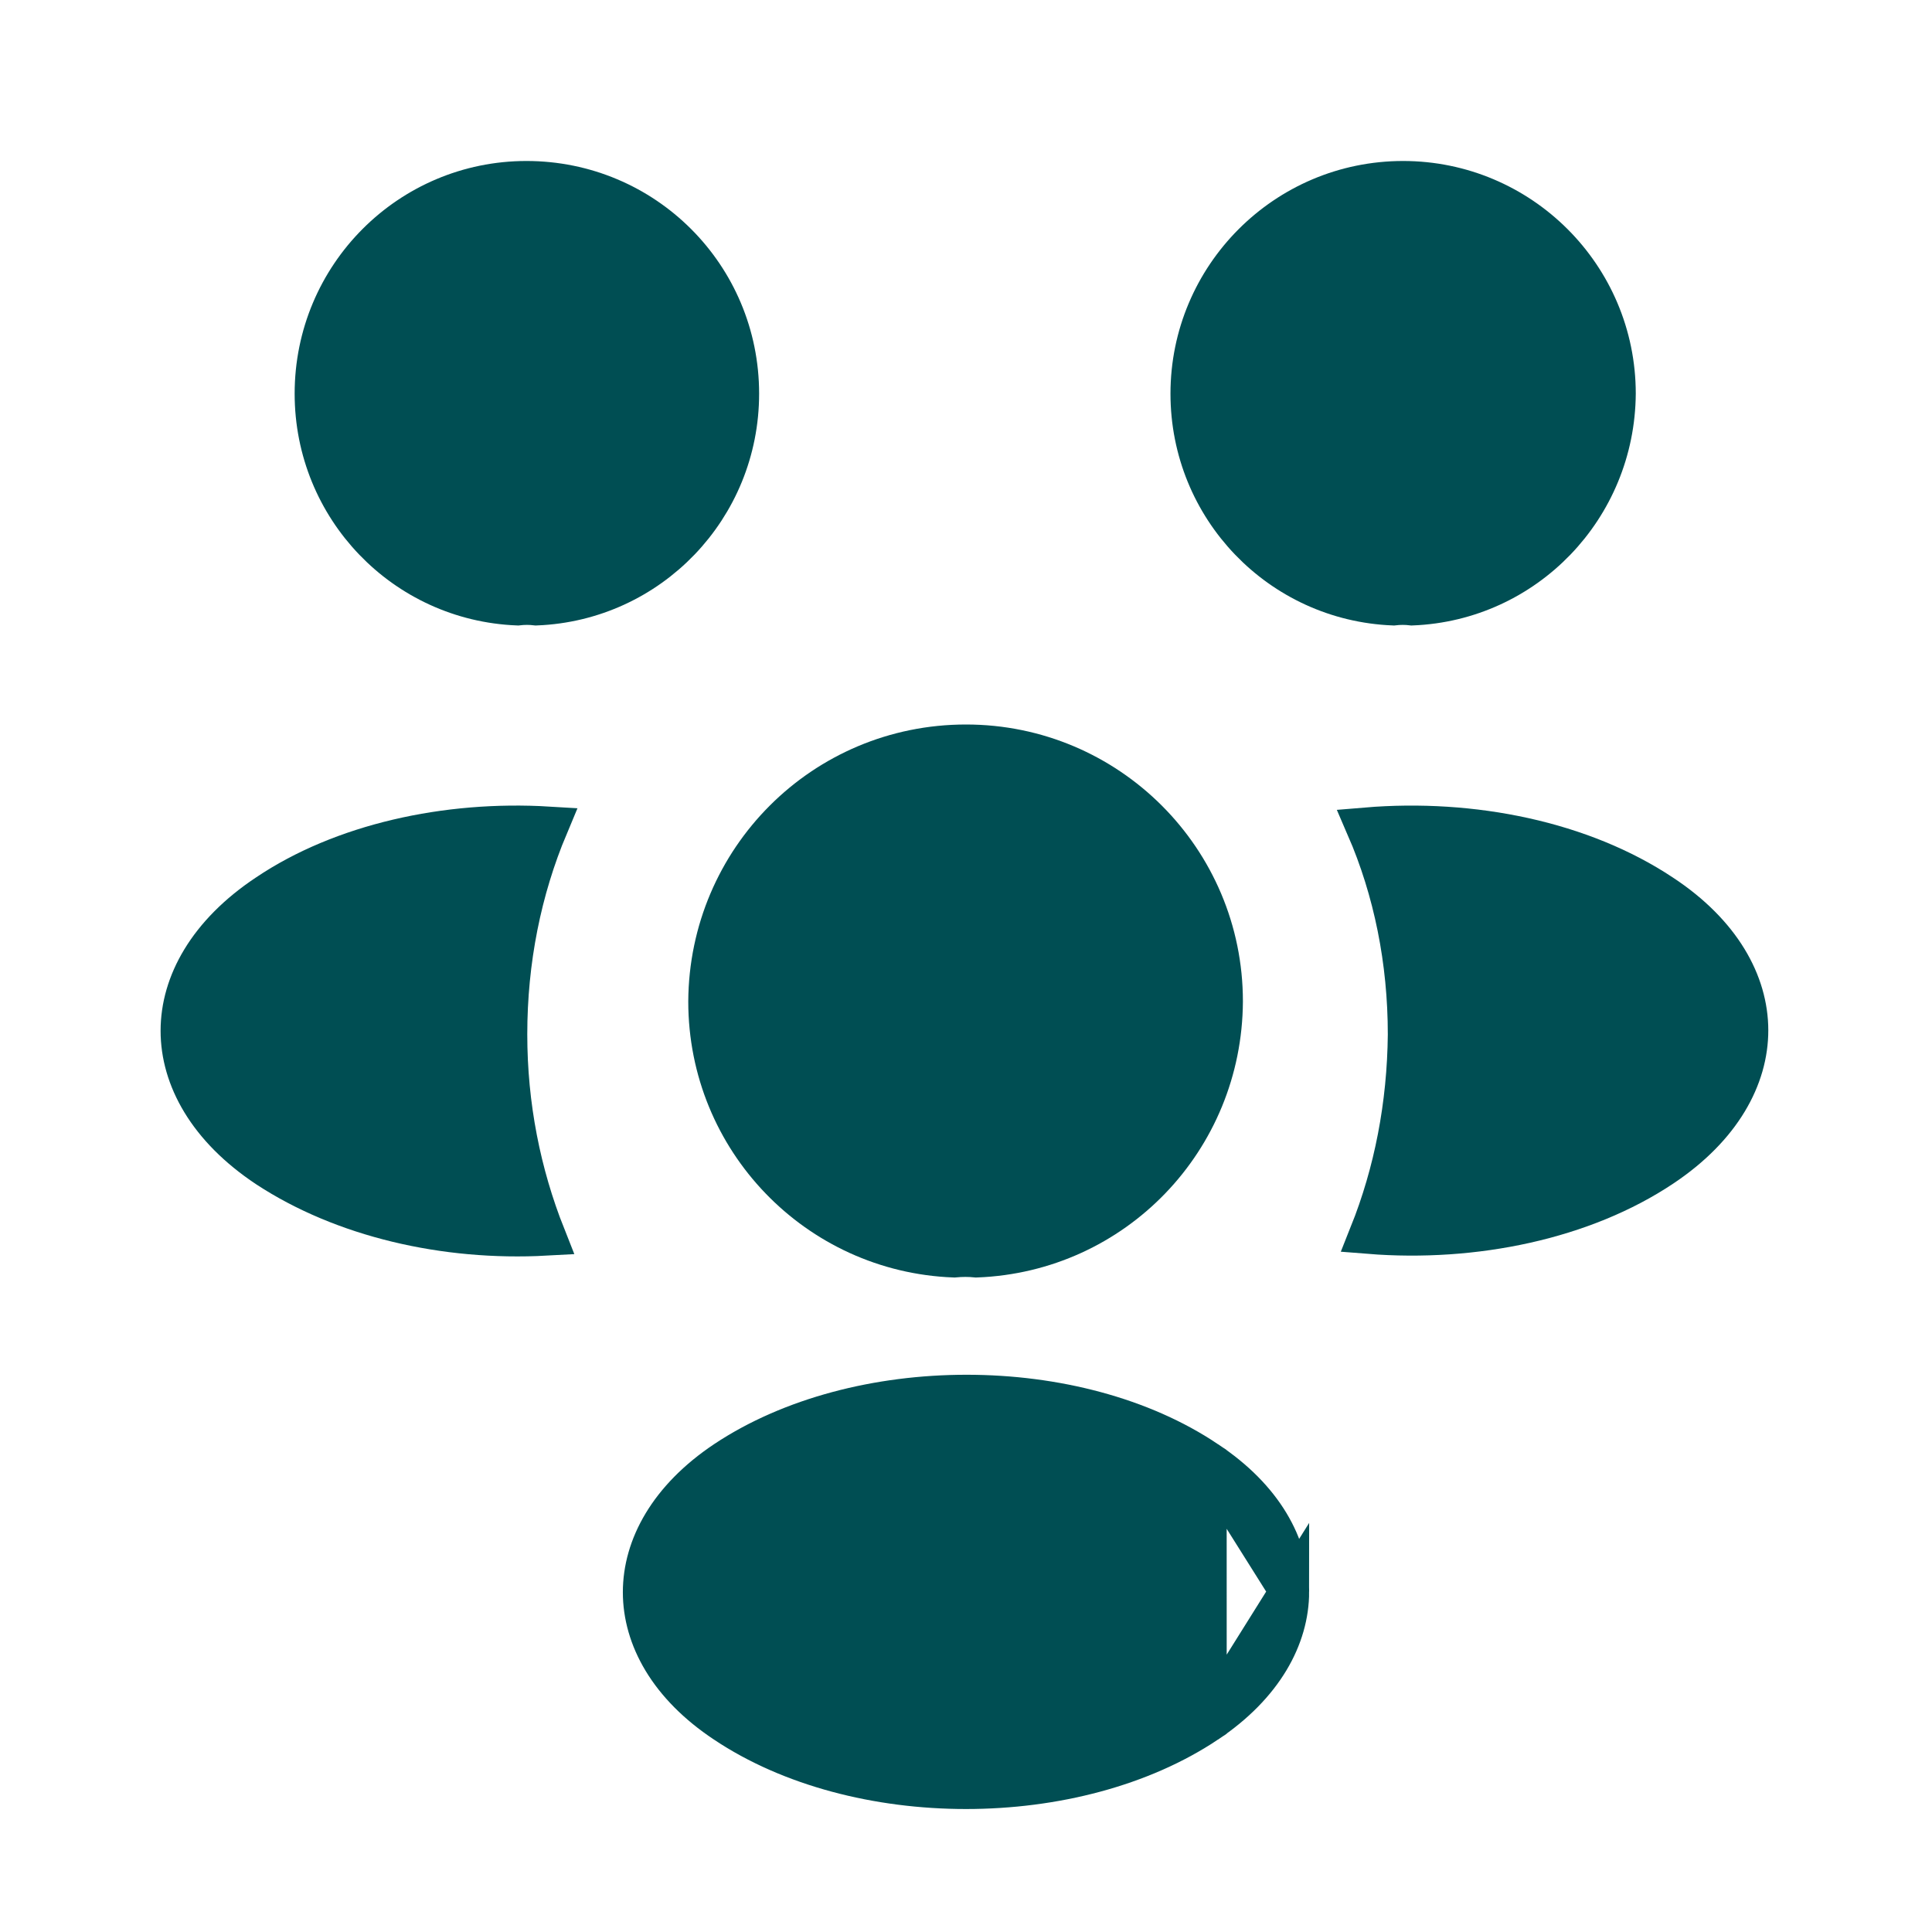<svg width="49" height="49" viewBox="0 0 49 49" fill="none" xmlns="http://www.w3.org/2000/svg">
<path d="M35.814 15.363C35.656 15.344 35.497 15.344 35.338 15.363C32.463 15.249 30.186 12.886 30.186 9.984C30.186 7.012 32.597 4.583 35.586 4.583C38.557 4.583 40.986 6.993 40.987 9.982C40.967 12.887 38.688 15.249 35.814 15.363Z" fill="#004E53" stroke="#004E53"/>
<path d="M42.168 29.597L42.168 29.597C40.169 30.936 37.392 31.516 34.722 31.302C35.35 29.731 35.68 28.024 35.698 26.241L35.698 26.241V26.235C35.698 24.374 35.338 22.588 34.641 20.98C37.357 20.752 40.133 21.332 42.149 22.671L42.151 22.672C43.659 23.665 44.346 24.927 44.348 26.127C44.35 27.327 43.668 28.594 42.168 29.597Z" fill="#004E53" stroke="#004E53"/>
<path d="M13.601 15.363C13.442 15.344 13.283 15.344 13.125 15.363C10.25 15.249 7.973 12.886 7.973 9.984C7.973 6.992 10.383 4.583 13.352 4.583C16.343 4.583 18.753 6.993 18.753 9.984C18.753 12.886 16.476 15.249 13.601 15.363Z" fill="#004E53" stroke="#004E53"/>
<path d="M6.769 22.671L6.769 22.671L6.772 22.669C8.669 21.392 11.318 20.799 13.912 20.956C13.233 22.573 12.873 24.358 12.873 26.235C12.873 28.039 13.216 29.762 13.845 31.346C11.279 31.486 8.691 30.879 6.768 29.616C5.259 28.613 4.573 27.345 4.573 26.143C4.573 24.942 5.26 23.674 6.769 22.671Z" fill="#004E53" stroke="#004E53"/>
<path d="M24.765 31.9C24.582 31.881 24.388 31.881 24.197 31.9C20.726 31.769 17.957 28.916 17.956 25.4C17.976 21.794 20.878 18.875 24.5 18.875C28.103 18.875 31.023 21.795 31.023 25.397C31.004 28.916 28.253 31.768 24.765 31.9Z" fill="#004E53" stroke="#004E53"/>
<path d="M30.611 37.042L30.611 37.042C28.966 35.936 26.757 35.367 24.515 35.367C22.274 35.367 20.054 35.935 18.387 37.044C16.951 38.004 16.297 39.225 16.297 40.382C16.297 41.537 16.95 42.753 18.386 43.704L18.387 43.705C20.044 44.812 22.259 45.381 24.5 45.381C26.741 45.381 28.956 44.812 30.612 43.705L30.611 37.042ZM30.611 37.042L30.614 37.044M30.611 37.042L30.614 37.044M30.614 37.044C32.05 37.995 32.703 39.211 32.703 40.366M30.614 37.044L32.703 40.366M32.703 40.366C32.703 41.523 32.049 42.744 30.613 43.705L32.703 40.366Z" fill="#004E53" stroke="#004E53"/>
</svg>
